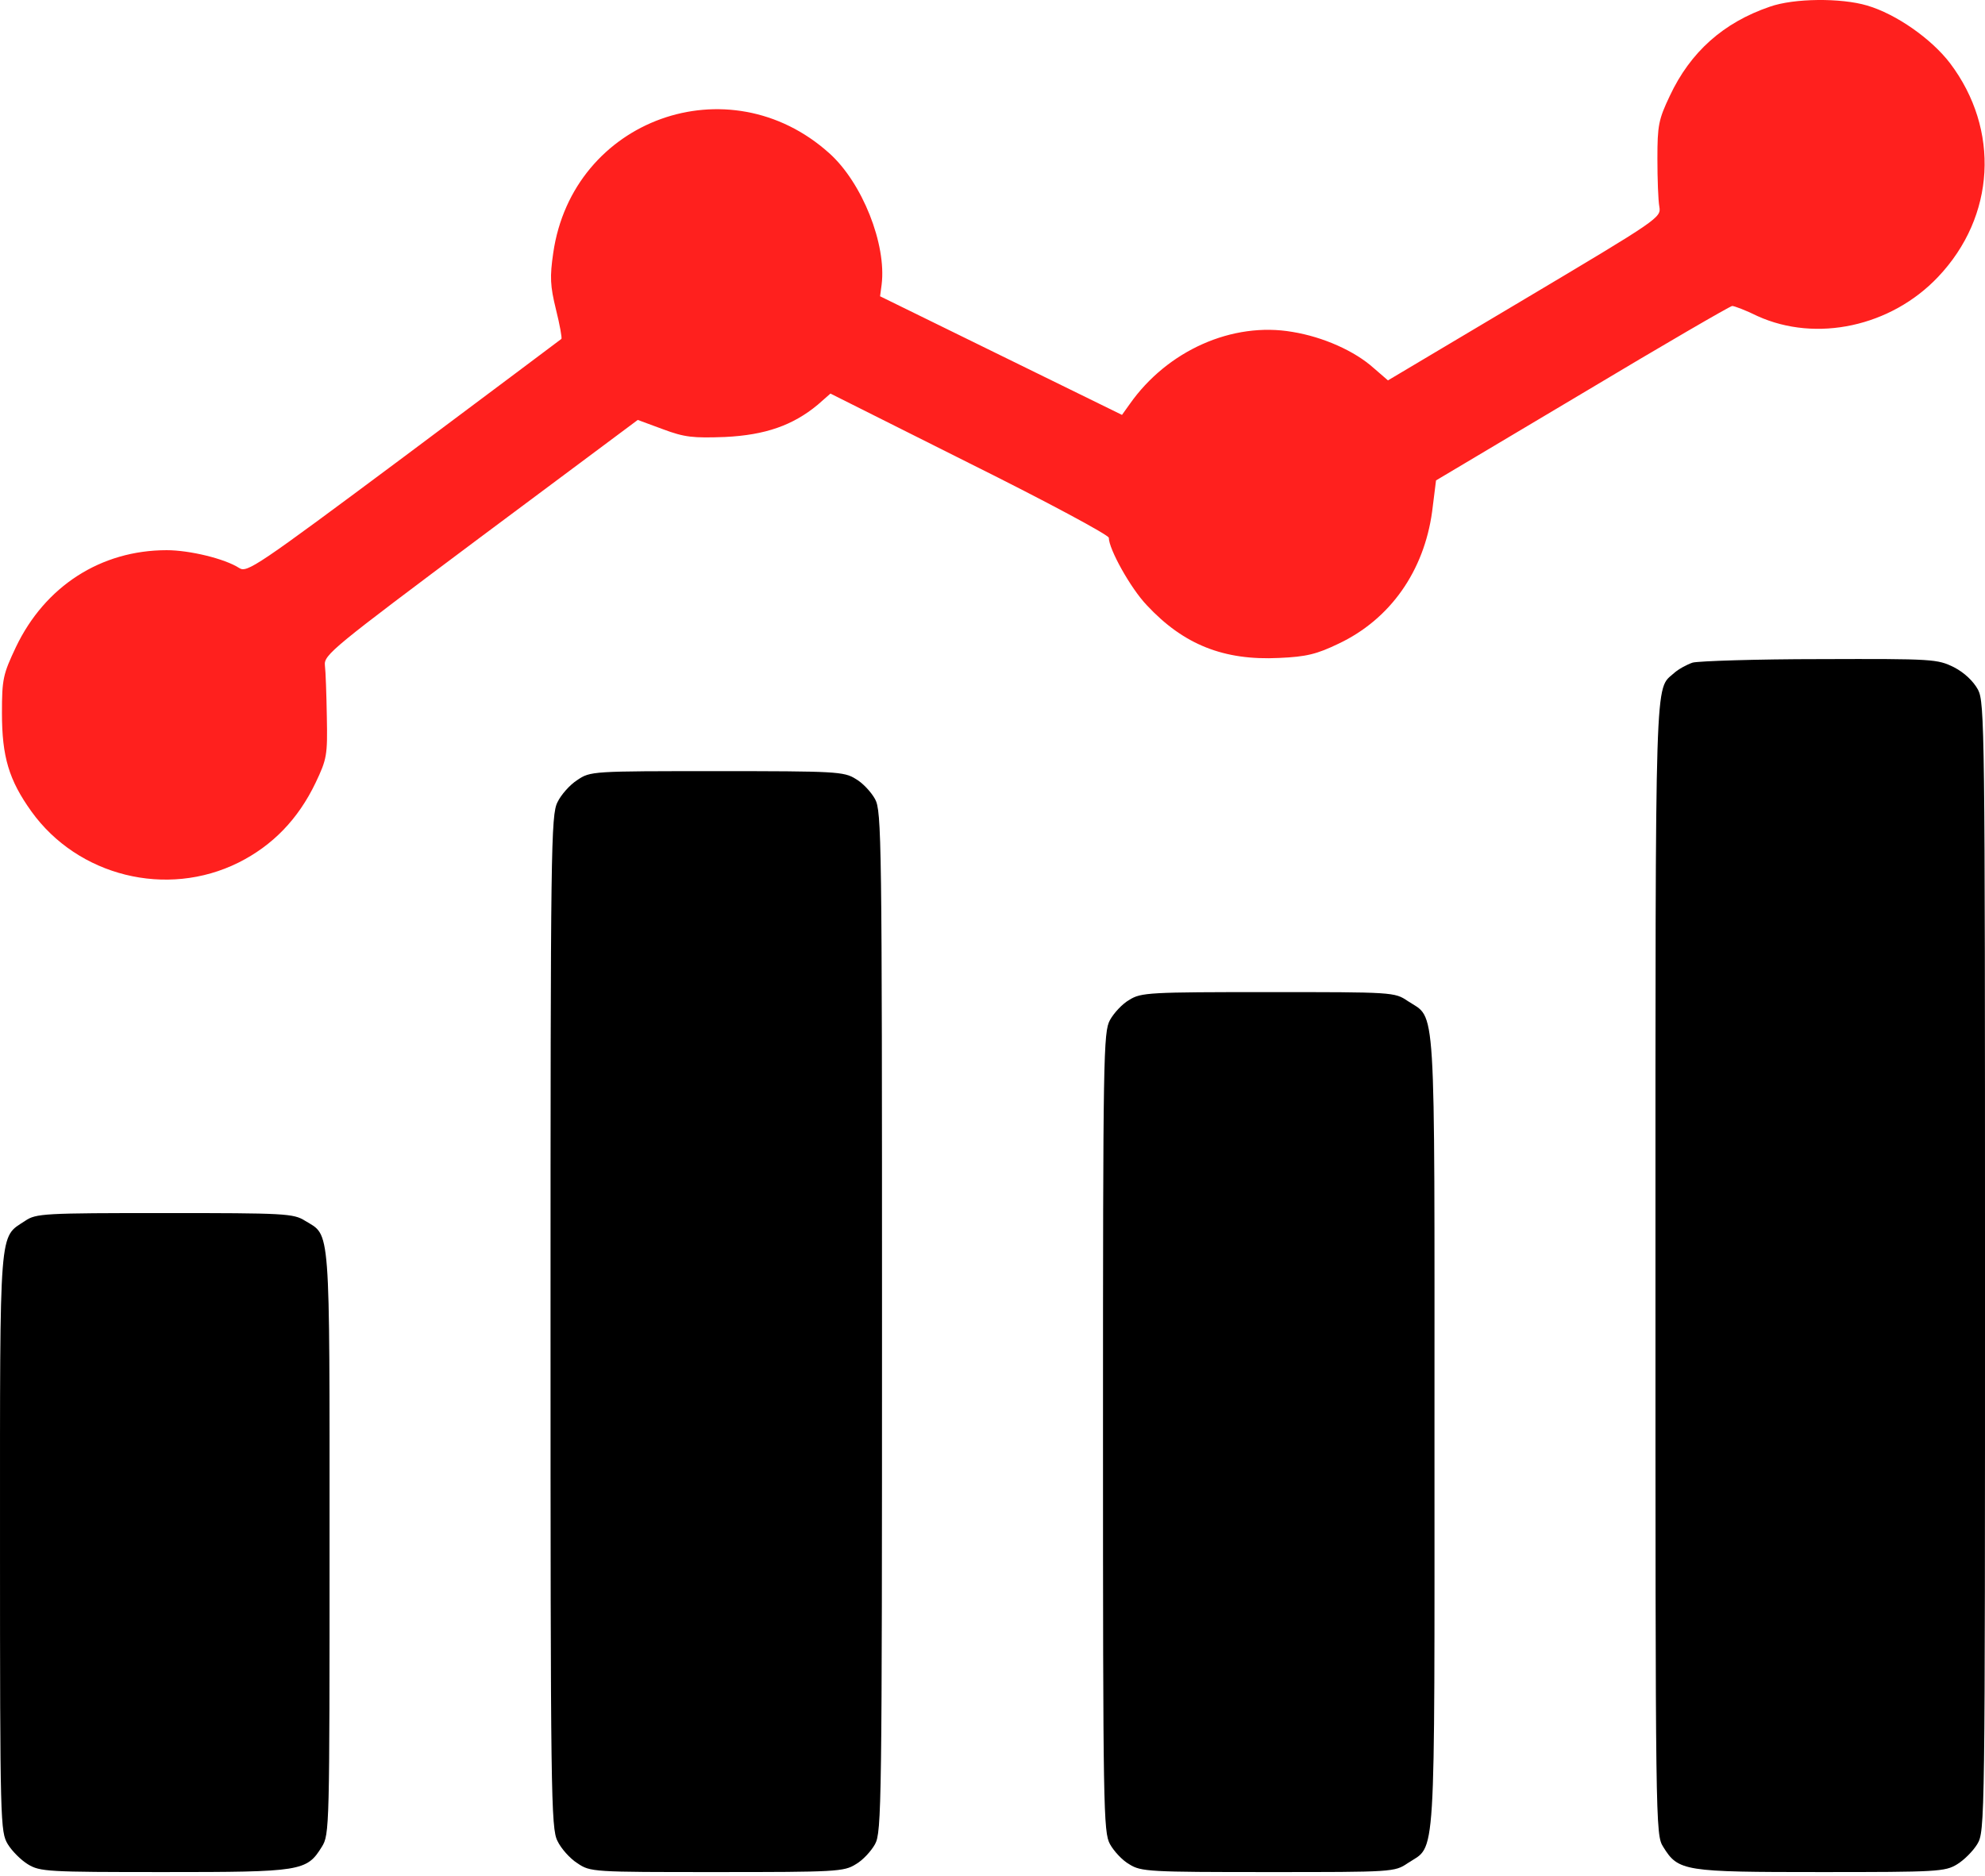 <?xml version="1.0" encoding="UTF-8"?> <svg xmlns="http://www.w3.org/2000/svg" width="256" height="242" viewBox="0 0 256 242" fill="none"><path d="M228.251 0.864C222.251 2.914 218.001 6.714 215.351 12.364C213.901 15.414 213.751 16.164 213.751 20.464C213.751 23.064 213.851 25.864 214.001 26.664C214.251 28.064 213.951 28.264 196.651 38.564L179.001 49.064L177.151 47.464C174.701 45.264 170.651 43.464 166.701 42.814C158.951 41.464 150.551 45.214 145.701 52.114L144.701 53.514L129.101 45.864L113.501 38.214L113.701 36.714C114.351 31.514 111.201 23.564 106.951 19.764C94.001 8.114 73.851 15.364 71.351 32.614C70.901 35.714 70.951 36.864 71.701 39.914C72.201 41.914 72.501 43.614 72.401 43.714C72.351 43.764 63.201 50.614 52.101 58.914C33.051 73.114 31.851 73.914 30.851 73.264C29.001 72.064 24.451 70.964 21.501 70.964C13.001 70.964 5.801 75.614 2.051 83.464C0.401 86.964 0.251 87.564 0.251 91.964C0.251 97.614 1.151 100.614 4.051 104.664C10.051 113.014 21.501 115.864 30.751 111.264C35.151 109.064 38.451 105.664 40.701 100.964C42.151 97.914 42.251 97.414 42.151 92.464C42.101 89.564 42.001 86.564 41.901 85.814C41.751 84.464 42.951 83.514 62.001 69.264L82.251 54.164L85.501 55.364C88.301 56.414 89.401 56.514 93.501 56.364C98.701 56.114 102.251 54.864 105.451 52.214L107.101 50.764L125.051 59.764C135.101 64.764 143.001 69.014 143.001 69.364C143.001 70.814 145.801 75.864 147.901 78.064C152.651 83.164 157.851 85.214 164.951 84.864C168.501 84.714 169.851 84.364 172.651 83.014C179.301 79.864 183.651 73.664 184.701 65.964L185.201 61.964L204.101 50.714C214.451 44.514 223.151 39.464 223.401 39.464C223.651 39.464 225.151 40.014 226.651 40.764C234.251 44.214 243.901 42.114 249.951 35.714C257.351 27.914 257.951 16.714 251.501 8.164C249.101 5.014 244.551 1.814 240.801 0.714C237.451 -0.286 231.351 -0.236 228.251 0.864Z" fill="#FF201E"></path><path d="M218.301 85.464C217.551 85.714 216.451 86.314 215.901 86.814C213.401 89.064 213.501 85.264 213.501 163.514C213.501 235.914 213.501 236.614 214.501 238.214C216.451 241.364 217.151 241.464 234.851 241.464C249.851 241.464 250.851 241.414 252.401 240.464C253.301 239.914 254.451 238.764 255.001 237.864C256.001 236.214 256.001 235.164 256.001 163.464C256.001 94.014 255.951 90.614 255.101 88.964C254.501 87.864 253.351 86.764 252.001 86.064C249.851 85.014 249.401 84.964 234.751 85.014C226.501 85.014 219.101 85.264 218.301 85.464Z" fill="black"></path><path d="M74.451 100.614C73.501 101.214 72.351 102.514 71.901 103.464C71.051 105.114 71.001 109.364 71.001 170.464C71.001 231.564 71.051 235.814 71.901 237.464C72.351 238.414 73.501 239.714 74.451 240.314C76.151 241.464 76.351 241.464 92.451 241.464C107.751 241.464 108.851 241.414 110.351 240.464C111.251 239.964 112.351 238.764 112.851 237.864C113.701 236.314 113.751 232.814 113.751 170.464C113.751 108.114 113.701 104.614 112.851 103.064C112.351 102.164 111.251 100.964 110.351 100.464C108.851 99.514 107.751 99.464 92.451 99.464C76.351 99.464 76.151 99.464 74.451 100.614Z" fill="black"></path><path d="M145.651 128.964C144.751 129.464 143.651 130.664 143.151 131.564C142.301 133.114 142.251 136.064 142.251 184.714C142.251 233.364 142.301 236.314 143.151 237.864C143.651 238.764 144.751 239.964 145.651 240.464C147.151 241.414 148.251 241.464 163.551 241.464C179.651 241.464 179.851 241.464 181.551 240.314C185.251 237.864 185.001 241.614 185.001 184.714C185.001 127.814 185.251 131.564 181.551 129.114C179.851 127.964 179.651 127.964 163.551 127.964C148.251 127.964 147.151 128.014 145.651 128.964Z" fill="black"></path><path d="M3.251 157.464C-0.149 159.714 0.001 157.664 0.001 198.964C0.001 235.264 0.051 236.264 1.001 237.864C1.551 238.764 2.701 239.914 3.601 240.464C5.151 241.414 6.151 241.464 21.151 241.464C38.851 241.464 39.551 241.364 41.501 238.214C42.501 236.614 42.501 235.814 42.501 199.014C42.501 157.514 42.651 159.464 39.351 157.464C37.851 156.514 36.751 156.464 21.251 156.464C5.651 156.464 4.651 156.514 3.251 157.464Z" fill="black"></path></svg> 